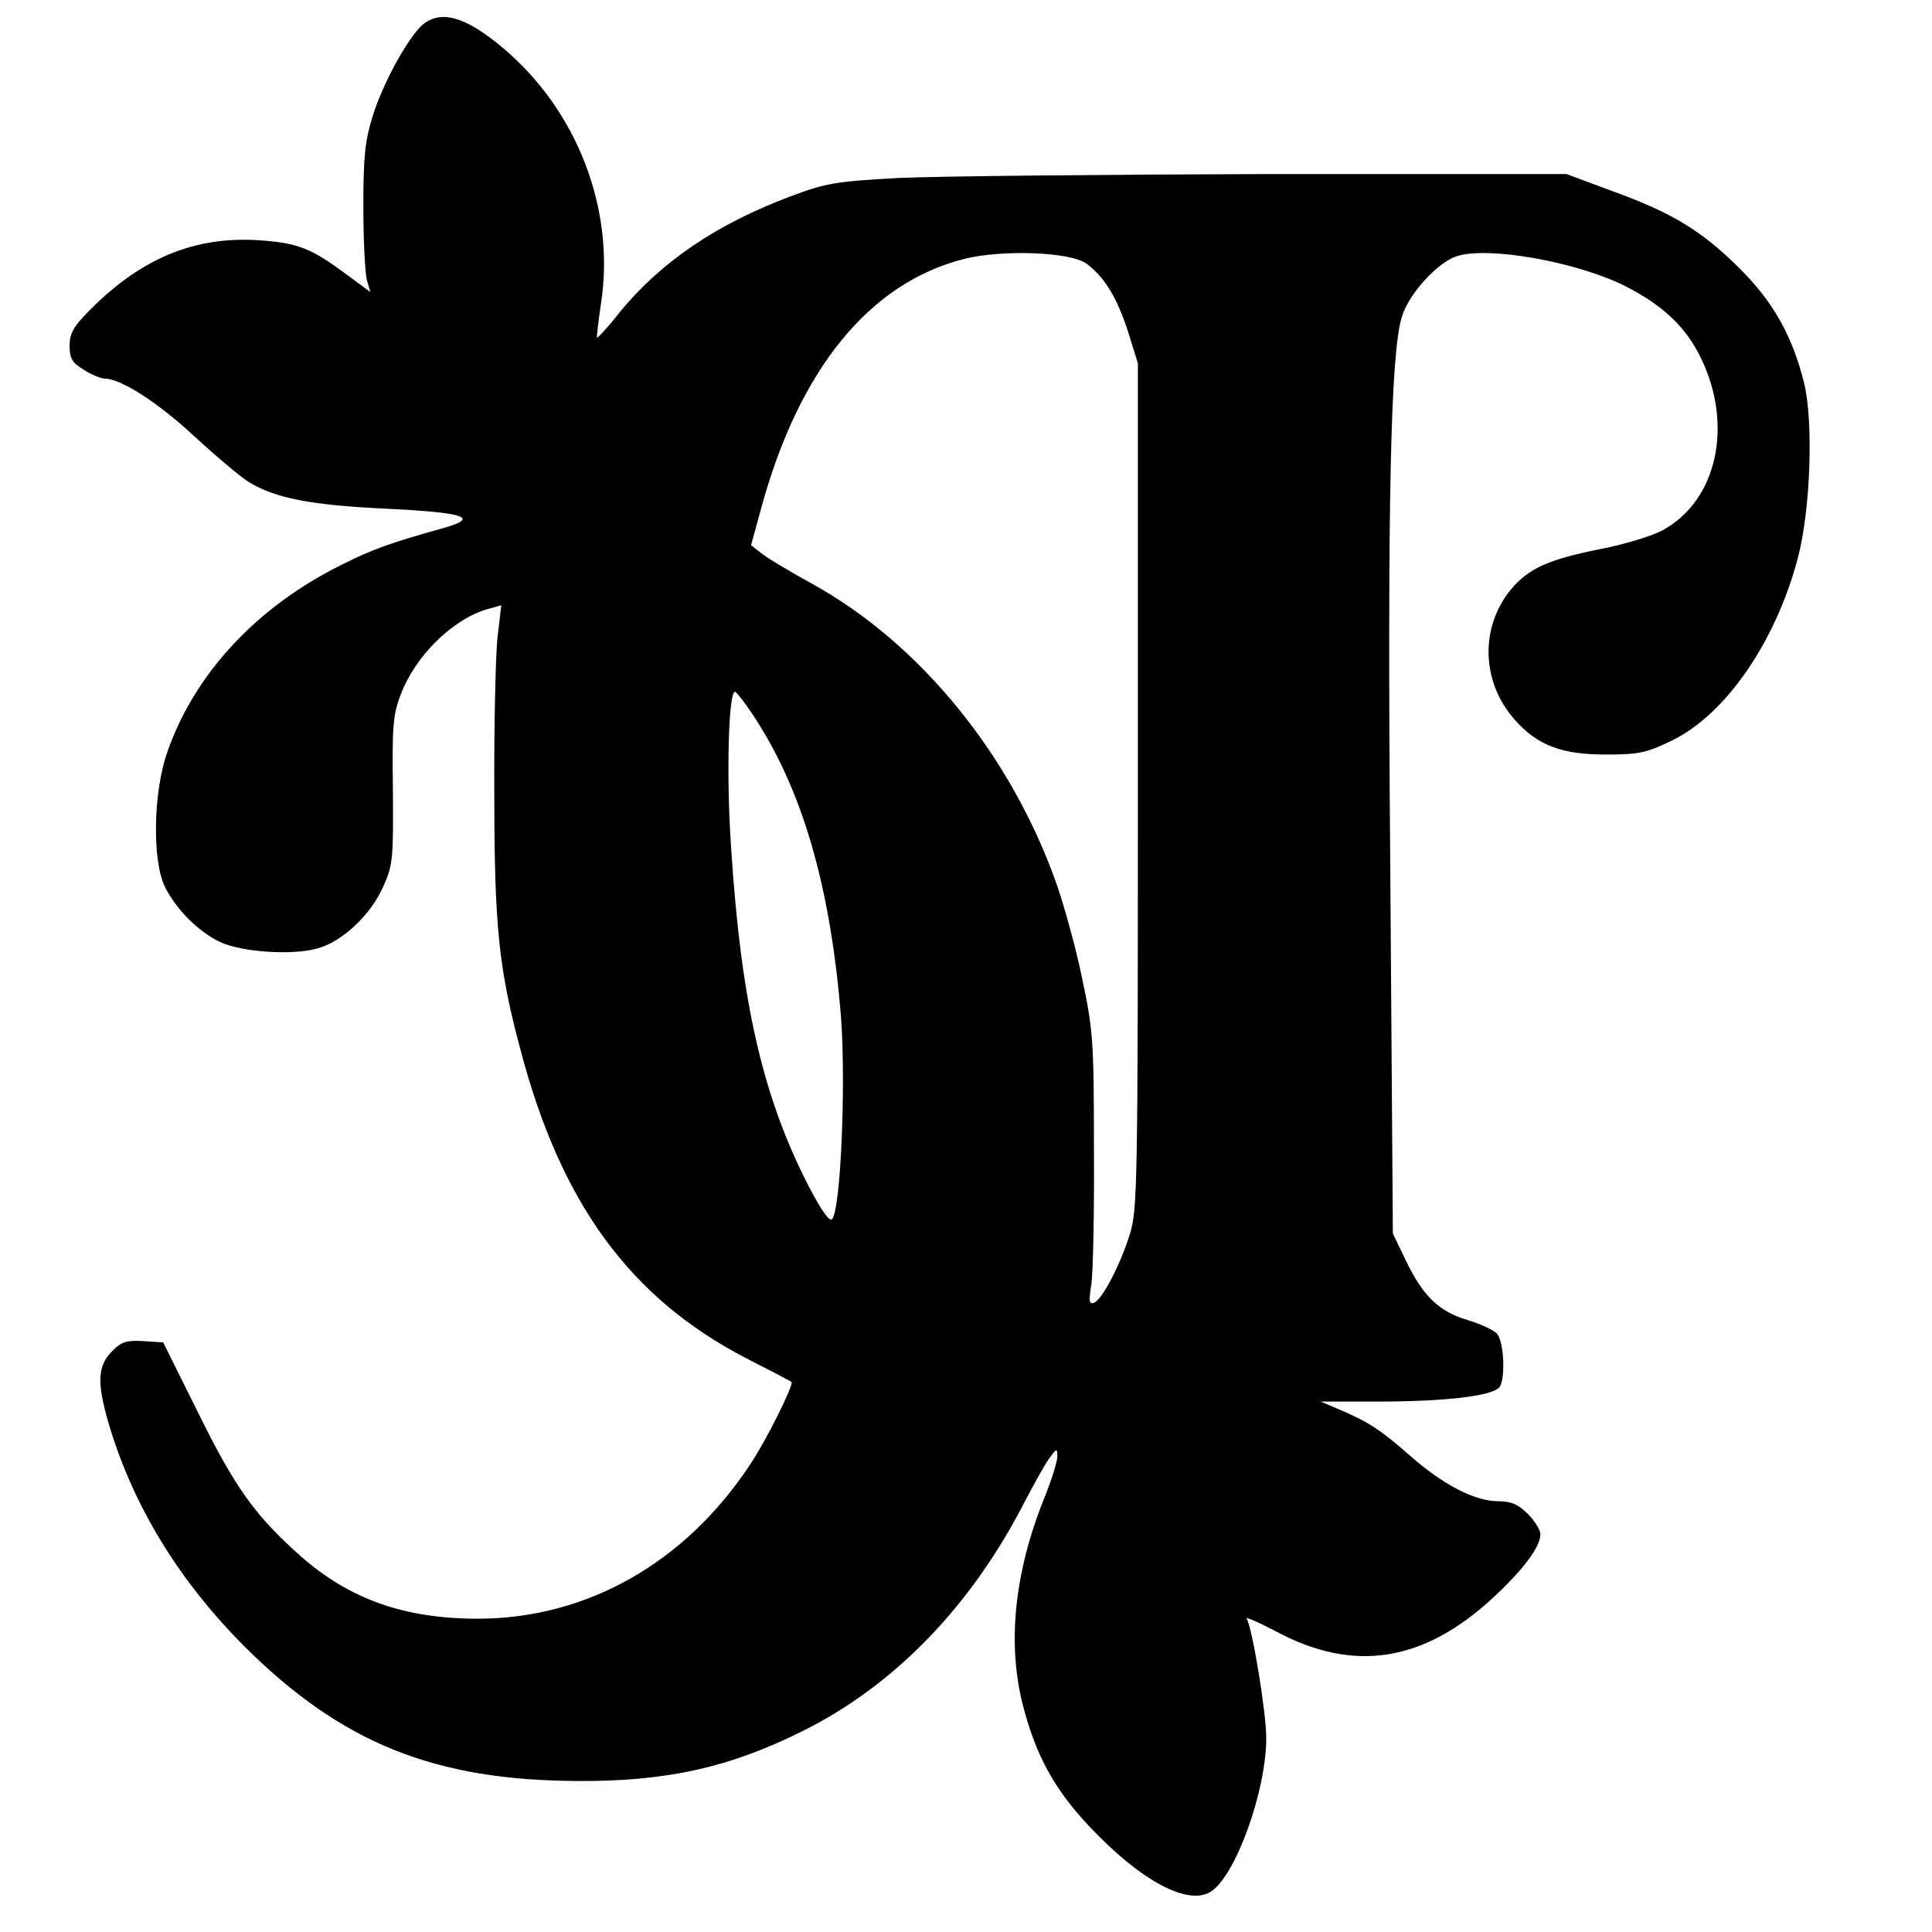 <?xml version="1.0" encoding="UTF-8" standalone="yes"?>
<svg version="1.0" xmlns="http://www.w3.org/2000/svg" width="333pt" height="333pt" viewBox="0 0 444 444" preserveAspectRatio="xMidYMid meet">
  <g transform="translate(0,444) scale(0.1,-0.1)" fill="#000000" stroke="none">
    <path d="M971 4383 c-33 -29 -90 -132 -114 -208 -18 -58 -22 -93 -22 -210 0
-77 4 -153 8 -168 l8 -28 -53 39 c-83 62 -114 74 -205 80 -145 9 -267 -41
-384 -158 -40 -40 -49 -55 -49 -85 0 -29 6 -39 33 -55 17 -11 39 -20 47 -20
38 0 123 -55 207 -133 51 -47 107 -94 125 -105 61 -37 143 -53 314 -61 187 -9
219 -21 128 -46 -115 -32 -160 -48 -229 -83 -194 -96 -337 -249 -400 -429 -33
-92 -36 -253 -5 -313 26 -51 77 -102 126 -125 49 -23 165 -31 222 -15 58 15
124 77 153 143 22 49 23 63 22 220 -2 147 0 175 18 221 33 88 119 173 199 196
l32 9 -9 -77 c-4 -42 -8 -203 -7 -357 0 -301 10 -401 60 -587 93 -354 252
-570 516 -708 57 -29 105 -54 107 -56 6 -5 -57 -133 -96 -191 -149 -225 -375
-353 -625 -353 -167 0 -293 44 -405 142 -105 93 -151 156 -236 328 l-82 165
-46 3 c-38 2 -50 -1 -72 -24 -35 -35 -35 -77 -1 -186 57 -180 160 -345 303
-489 225 -225 439 -311 771 -312 202 -1 347 31 515 115 211 105 387 287 510
527 19 36 43 80 54 96 19 27 21 28 21 8 0 -12 -14 -56 -31 -98 -68 -170 -84
-331 -49 -471 30 -118 73 -196 154 -282 118 -125 227 -183 279 -149 57 37 127
231 127 353 0 59 -32 253 -45 274 -3 5 27 -8 67 -29 179 -96 339 -71 499 77
70 65 109 117 109 146 0 10 -13 31 -29 47 -22 22 -39 29 -68 29 -54 0 -127 38
-203 105 -67 59 -96 78 -165 107 l-40 17 146 0 c147 1 245 13 264 32 15 15 12
103 -4 123 -7 9 -38 23 -67 32 -66 19 -104 55 -143 137 l-30 62 -6 845 c-7
848 1 1182 27 1263 16 52 81 123 125 138 73 24 278 -13 389 -69 86 -44 139
-94 173 -165 75 -154 37 -327 -87 -395 -23 -13 -88 -33 -145 -44 -119 -24
-164 -44 -205 -93 -71 -87 -68 -212 9 -299 53 -60 110 -81 216 -80 71 0 90 5
147 33 122 60 236 225 287 416 30 111 37 316 15 405 -27 109 -72 188 -150 265
-86 85 -153 126 -291 176 l-105 39 -687 0 c-379 -1 -760 -5 -848 -9 -146 -8
-168 -12 -250 -43 -168 -63 -294 -149 -388 -262 -28 -36 -53 -63 -55 -62 -1 2
3 37 9 77 34 218 -55 448 -229 592 -83 69 -139 85 -181 50z m1526 -549 c42
-31 71 -80 96 -158 l22 -71 0 -970 c0 -913 -1 -974 -18 -1030 -22 -71 -64
-152 -83 -159 -11 -4 -12 4 -6 42 4 26 7 166 6 312 0 248 -2 273 -27 391 -14
69 -41 166 -58 215 -104 297 -314 555 -562 692 -53 29 -106 61 -118 71 l-23
18 23 84 c87 320 249 519 467 574 88 22 245 16 281 -11z m-770 -1032 c116
-172 182 -398 206 -703 11 -155 -1 -441 -21 -461 -6 -6 -24 20 -51 71 -108
208 -158 426 -181 786 -11 159 -6 355 9 355 3 0 20 -21 38 -48z"/>
  </g>
</svg>